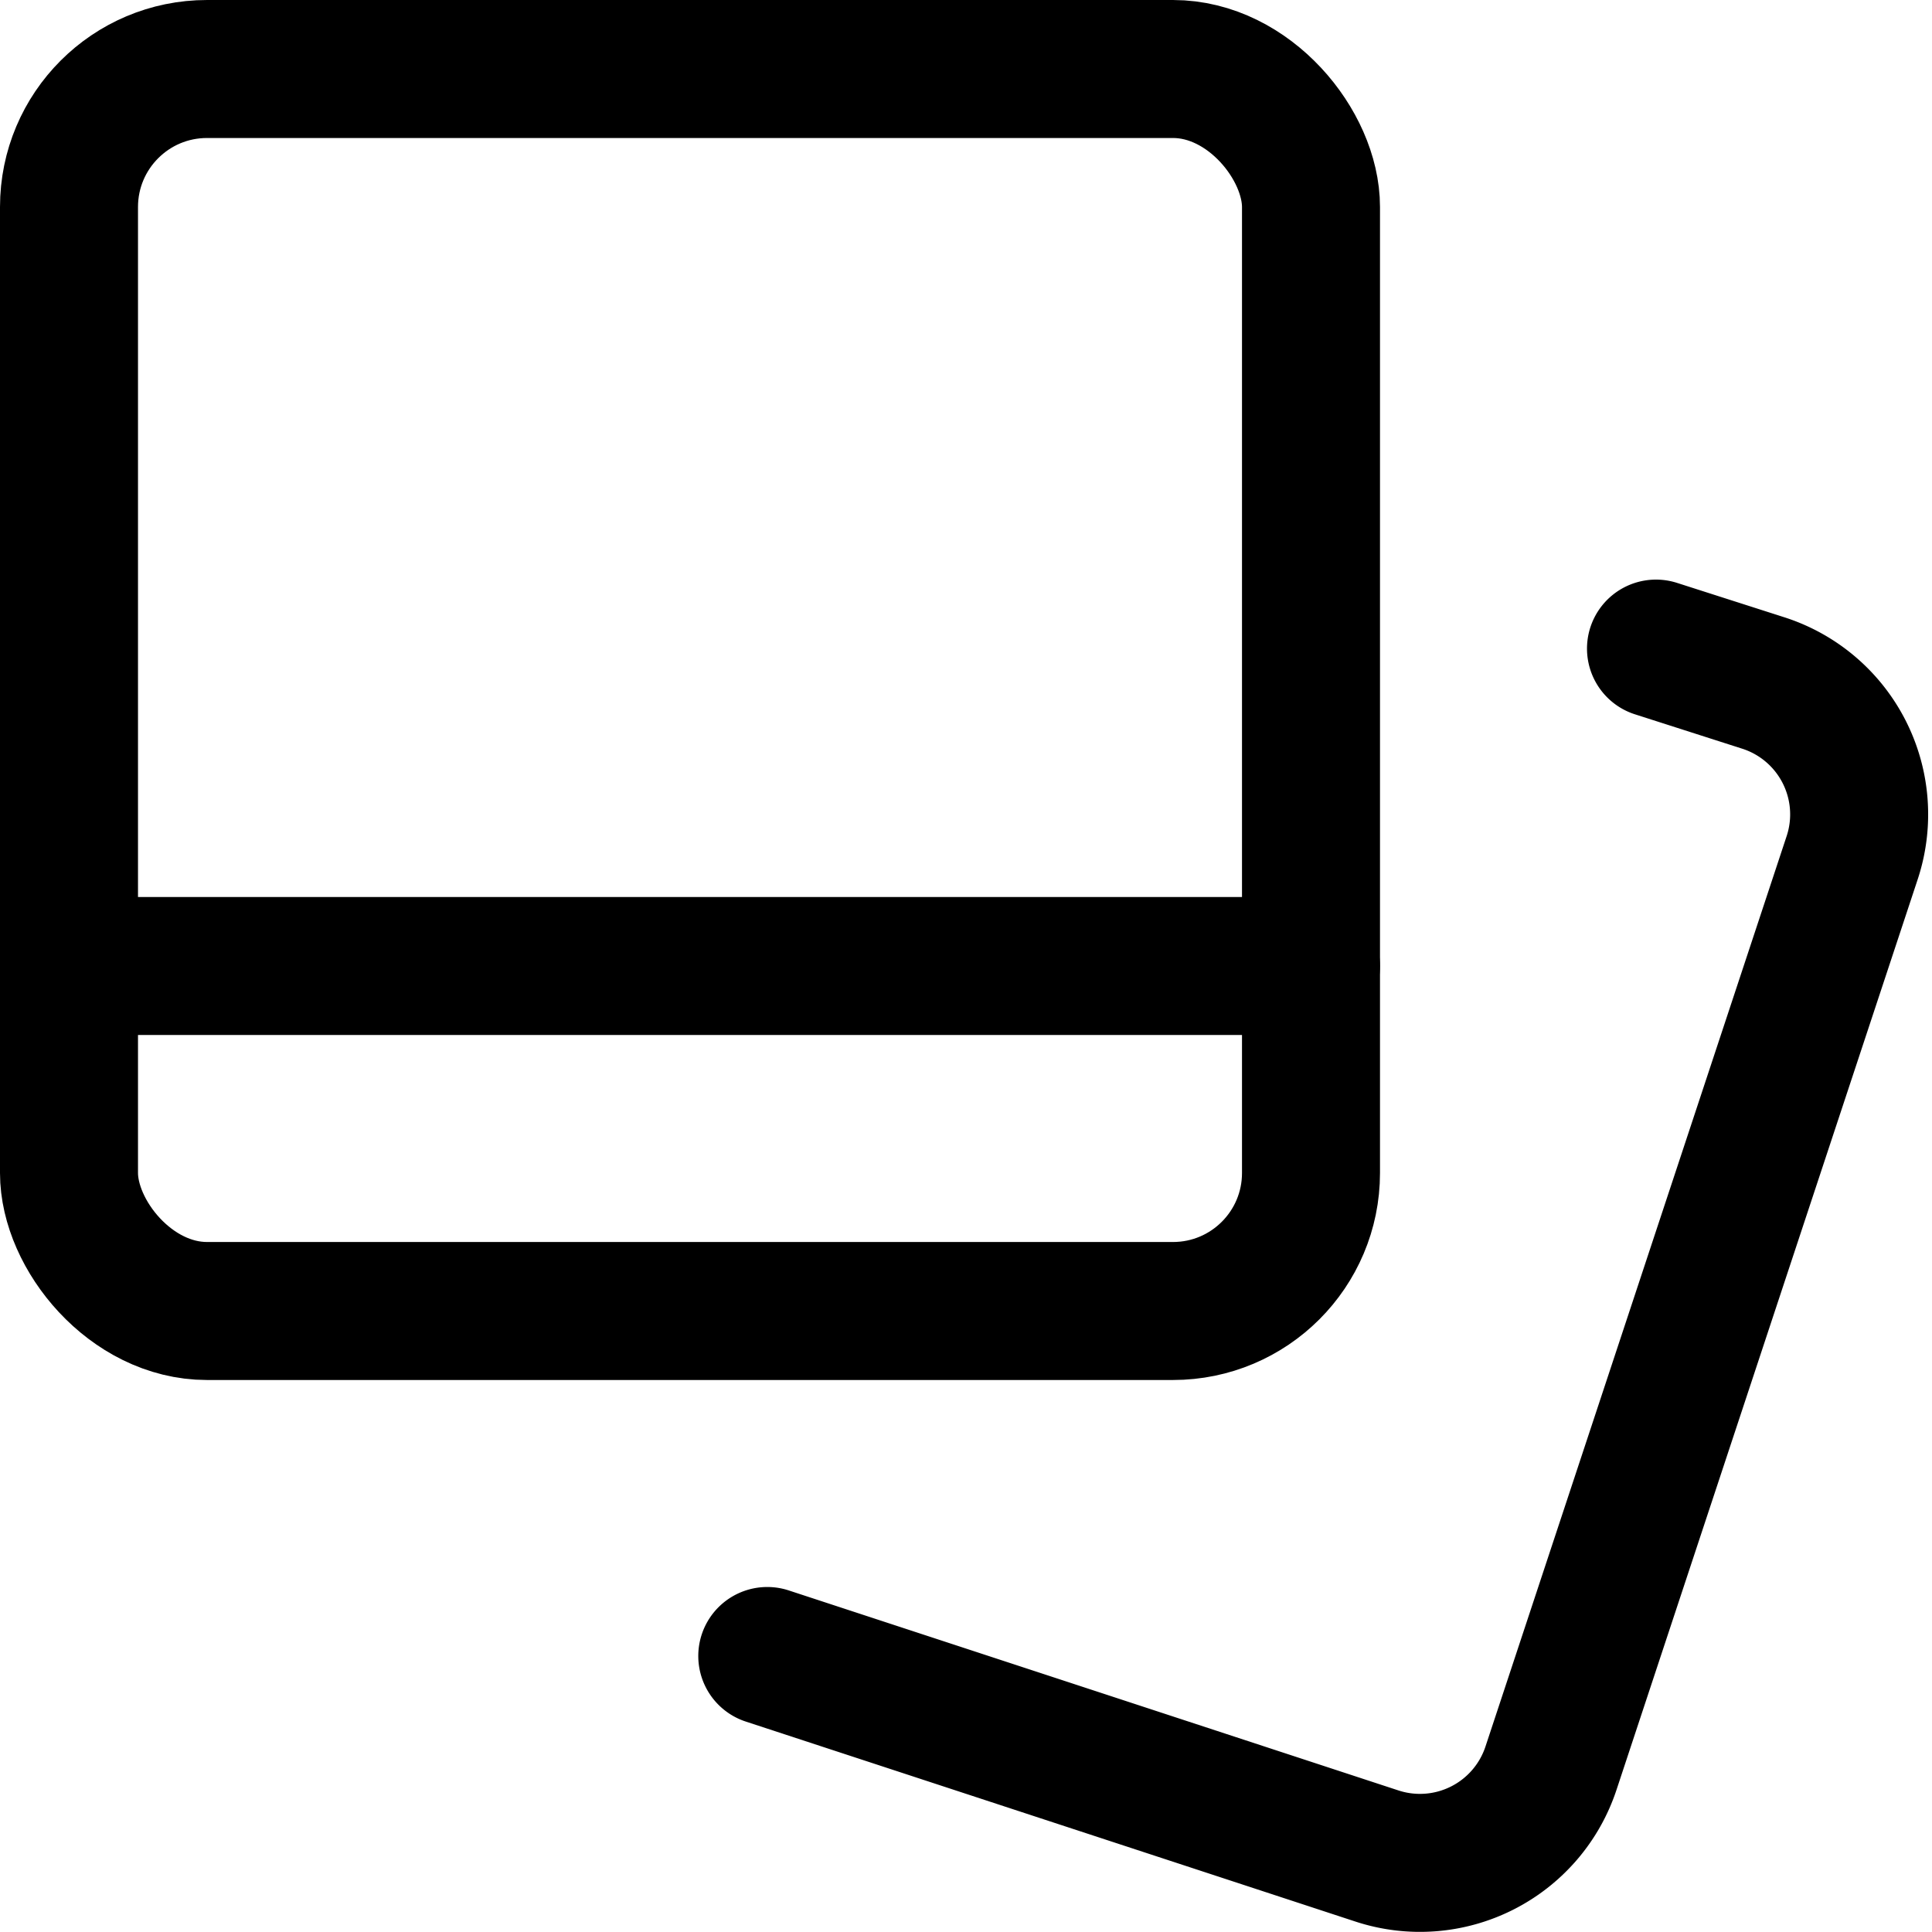 <svg xmlns="http://www.w3.org/2000/svg" viewBox="0 0 14 14">
  
<g transform="matrix(1,0,0,1,0,0)"><g>
    <rect x="0.5" y="0.5" width="9" height="9" rx="1" transform="translate(10 10) rotate(180)" style="fill: none;stroke: #000000;stroke-linecap: round;stroke-linejoin: round"></rect>
    <path d="M12,4.7l.78.25a1,1,0,0,1,.64,1.27l-2.18,6.59a1,1,0,0,1-1.26.64L5.56,12" style="fill: none;stroke: #000000;stroke-linecap: round;stroke-linejoin: round"></path>
    <line x1="0.5" y1="7" x2="9.5" y2="7" style="fill: none;stroke: #000000;stroke-linecap: round;stroke-linejoin: round"></line>
  </g></g></svg>